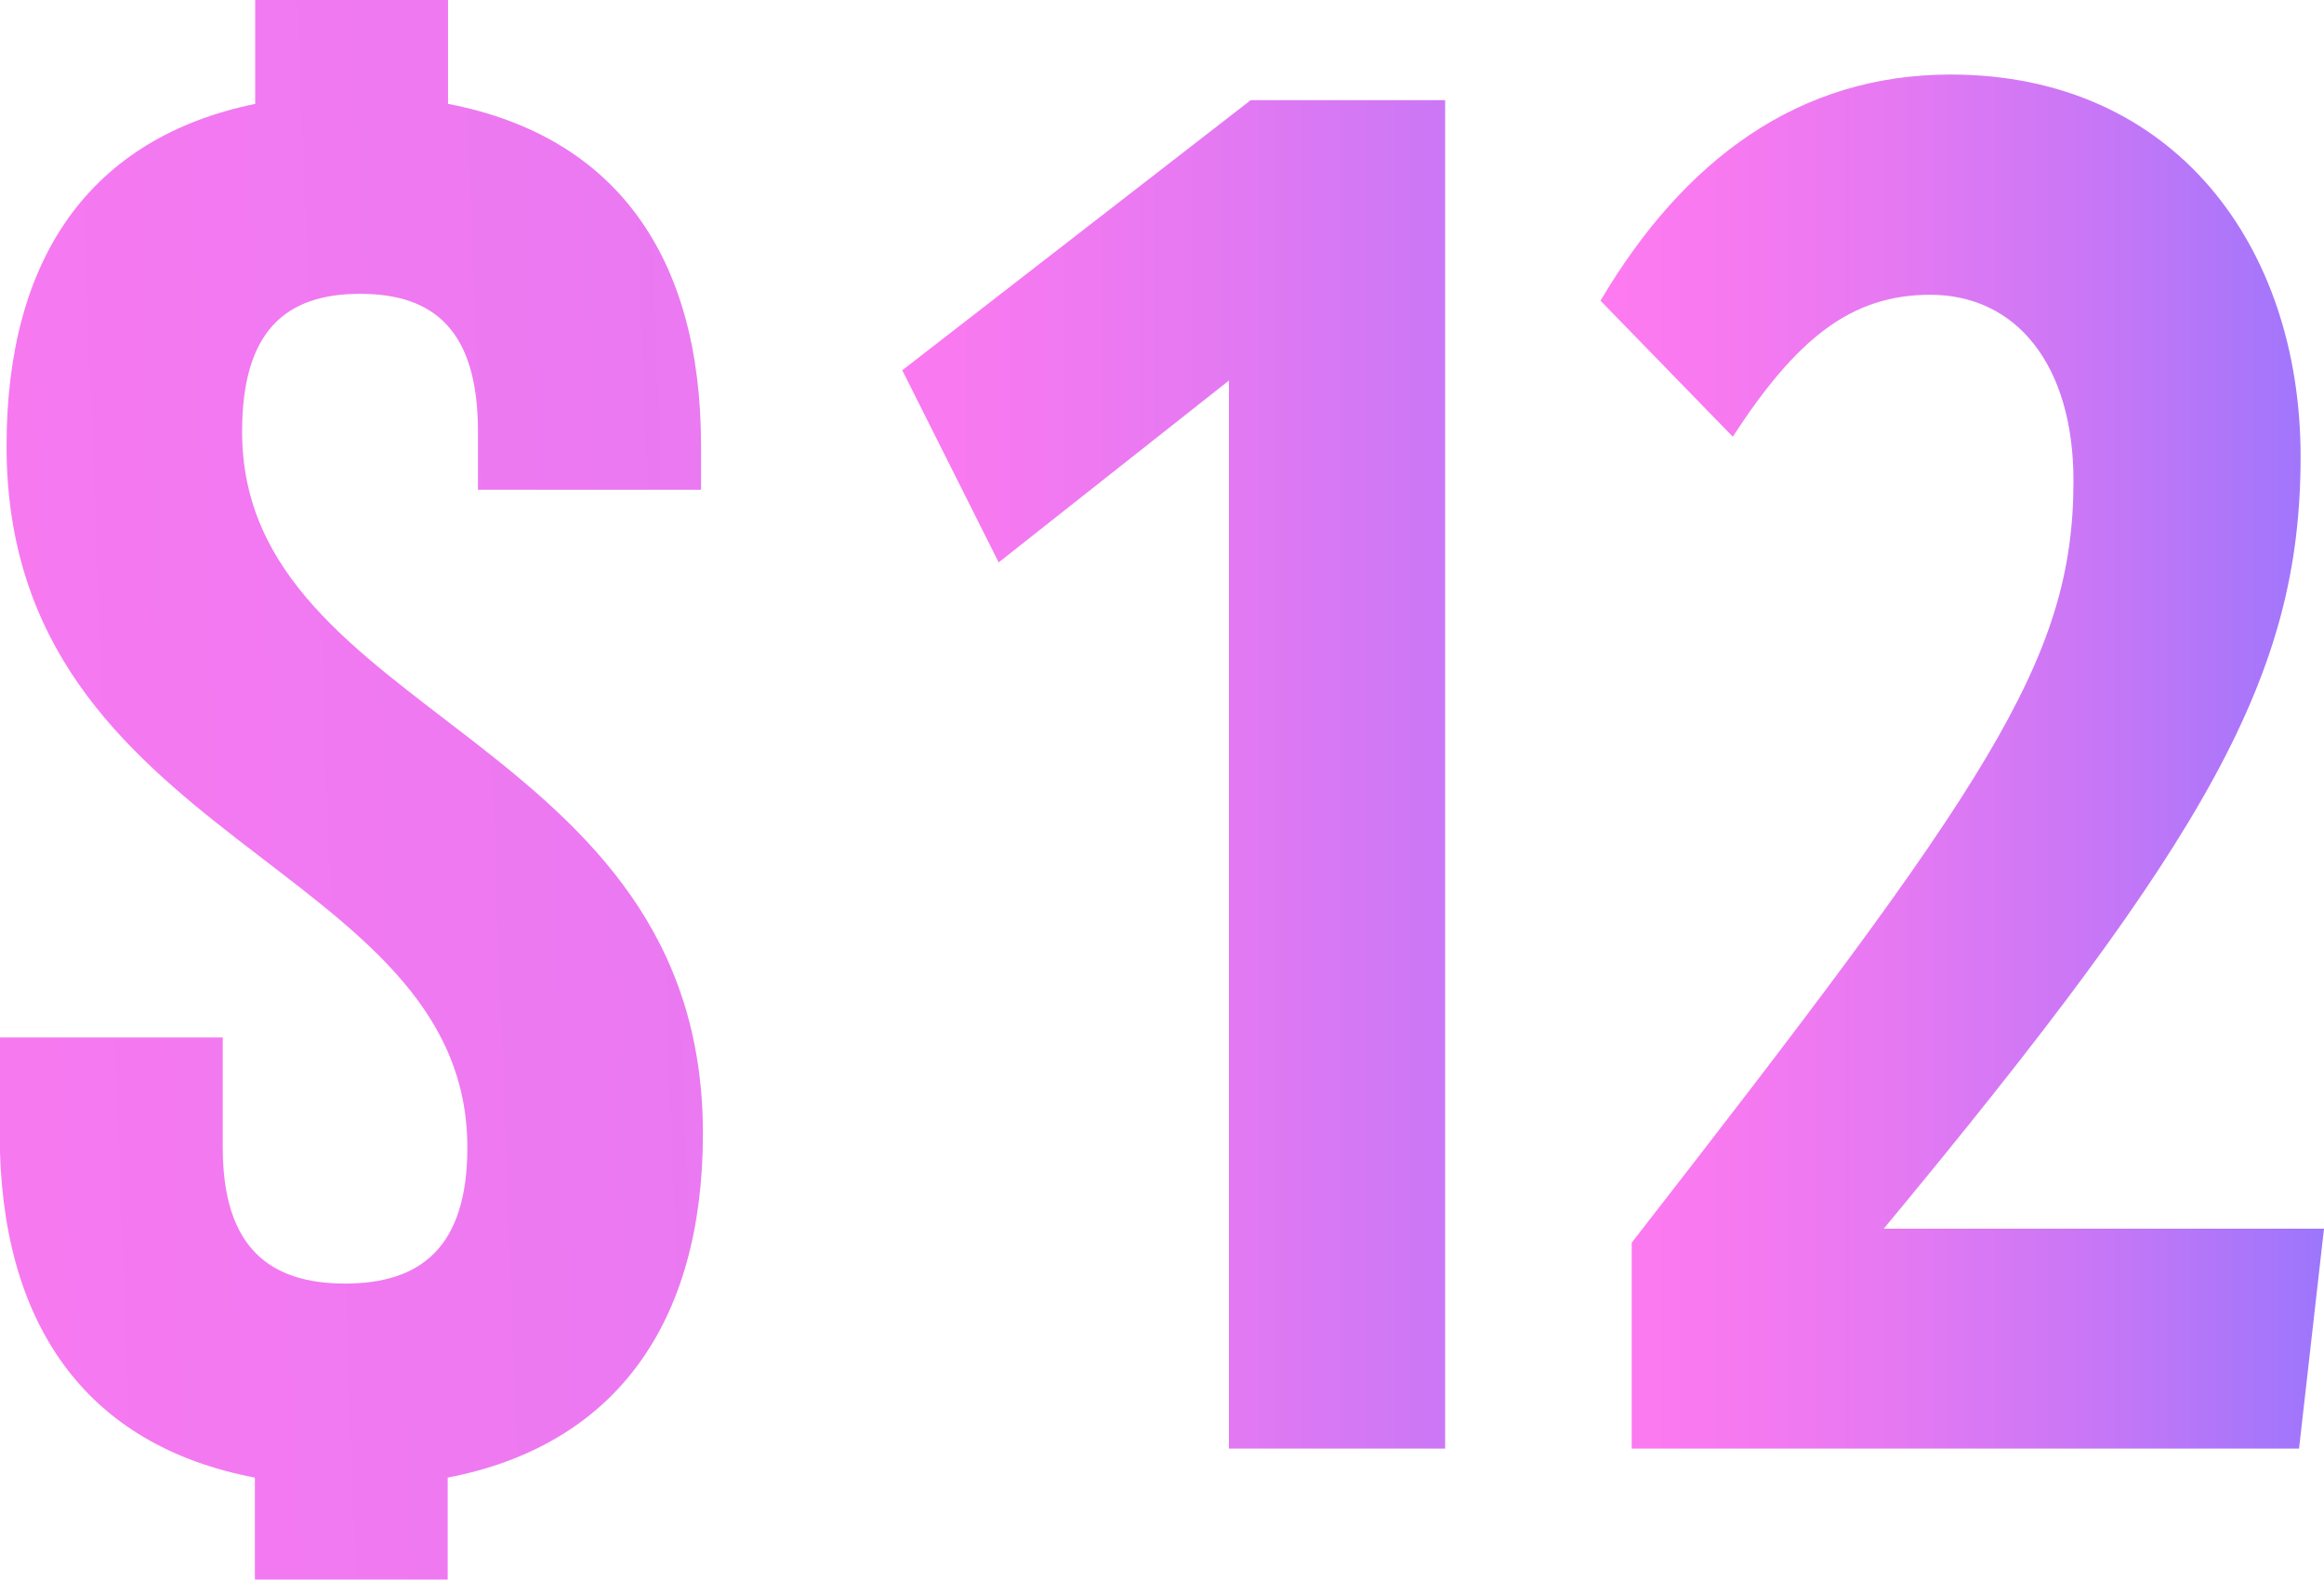 <?xml version="1.0" encoding="UTF-8"?>
<svg id="Layer_2" data-name="Layer 2" xmlns="http://www.w3.org/2000/svg" xmlns:xlink="http://www.w3.org/1999/xlink" viewBox="0 0 74.49 50.65">
  <defs>
    <style>
      .cls-1 {
        fill: url(#linear-gradient-2);
      }

      .cls-2 {
        fill: url(#linear-gradient-3);
      }

      .cls-3 {
        fill: url(#linear-gradient);
      }
    </style>
    <linearGradient id="linear-gradient" x1="-23.31" y1="26.61" x2="107.66" y2="21.76" gradientUnits="userSpaceOnUse">
      <stop offset="0" stop-color="#fe7af0"/>
      <stop offset=".17" stop-color="#f779f0"/>
      <stop offset=".4" stop-color="#e679f2"/>
      <stop offset=".67" stop-color="#c977f6"/>
      <stop offset=".96" stop-color="#a276fb"/>
      <stop offset="1" stop-color="#9c76fc"/>
    </linearGradient>
    <linearGradient id="linear-gradient-2" x1="26.07" y1="24.83" x2="57" y2="24.83" gradientUnits="userSpaceOnUse">
      <stop offset="0" stop-color="#fe7af0"/>
      <stop offset=".17" stop-color="#f779f0"/>
      <stop offset=".4" stop-color="#e679f2"/>
      <stop offset=".67" stop-color="#c977f6"/>
      <stop offset=".96" stop-color="#a276fb"/>
      <stop offset="1" stop-color="#9c76fc"/>
    </linearGradient>
    <linearGradient id="linear-gradient-3" x1="51.31" y1="24.41" x2="74.49" y2="24.41" xlink:href="#linear-gradient"/>
  </defs>
  <g id="Layer_1-2" data-name="Layer 1">
    <g>
      <path class="cls-3" d="m8.18,3.33V0h6.18v3.33c5.36,1.03,8.11,4.87,8.11,10.96v1.41h-7.15v-1.86c0-3.21-1.37-4.42-3.78-4.42s-3.78,1.22-3.78,4.42c0,9.23,14.77,9.68,14.77,22.5,0,6.09-2.82,10-8.18,11.03v3.27h-6.18v-3.27c-5.43-1.03-8.18-4.94-8.18-11.03v-3.08h7.15v3.53c0,3.21,1.51,4.36,3.92,4.36s3.92-1.15,3.92-4.36C14.98,27.57.21,27.12.21,14.3.21,8.27,2.89,4.42,8.18,3.33Z"/>
      <g>
        <path class="cls-1" d="m46.32,46.44h-6.93V12.2l-7.38,5.83-3.09-6.16,11.17-8.66h6.23v43.22Z"/>
        <path class="cls-2" d="m73.74,14.64c0,6.99-2.94,12.18-13.36,24.75h14.11l-.8,7.05h-21.39v-6.6c11.42-14.68,14.16-18.66,14.16-24.43,0-3.72-1.84-5.96-4.59-5.96-2.54,0-4.29,1.41-6.33,4.55l-4.24-4.36c2.69-4.55,6.38-7.25,11.22-7.25,7.18,0,11.22,5.51,11.22,12.25Z"/>
      </g>
    </g>
  </g>
</svg>